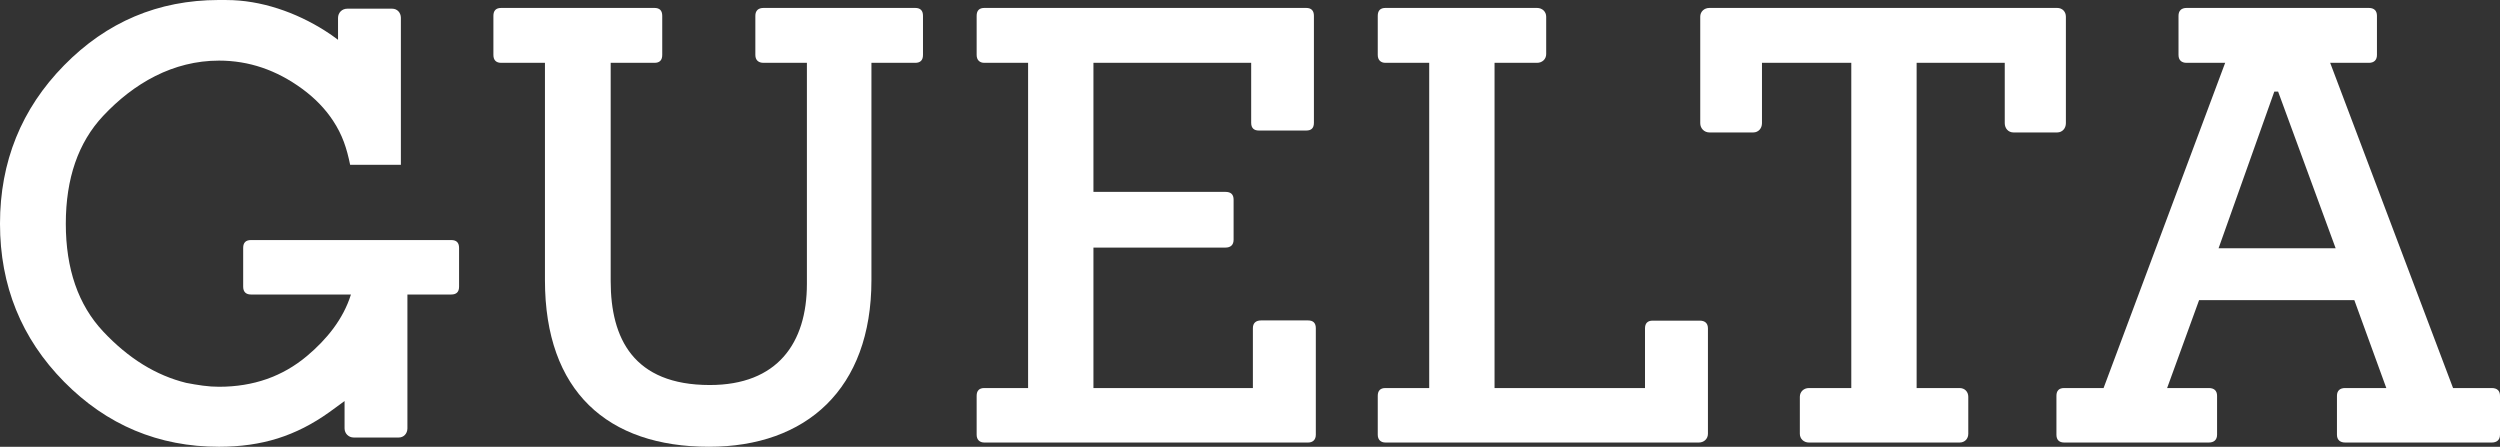 <svg viewBox="0 0 463.406 82.815" xmlns="http://www.w3.org/2000/svg" id="Layer_1"><rect x="0" y="0" width="463.406" height="82.815" fill="#333333" stroke="none"/><path style="fill:#fff; fill-rule:evenodd;" d="M64.902,30.55c-.625-3.064-1.417-5.514-3.159-8.167-1.458-2.216-3.371-4.194-5.739-5.926-2.383-1.743-4.863-3.053-7.431-3.923-2.556-.865-5.214-1.3-7.969-1.3-8.518,0-15.803,4.189-21.488,10.253-4.611,4.92-6.917,11.58-6.917,19.974s2.306,15.054,6.917,19.974c2.338,2.495,4.796,4.541,7.364,6.128,2.556,1.58,5.235,2.716,8.032,3.406l1.534.279,1.575.238c.505.067,1.012.12,1.521.154.479.032.968.05,1.462.05,3.183,0,6.133-.479,8.847-1.43,2.712-.952,5.204-2.383,7.468-4.287,3.627-3.049,6.704-6.805,8.133-11.383h-18.529c-.927,0-1.447-.485-1.447-1.448v-7.198c0-.964.484-1.448,1.447-1.448h37.123c.964,0,1.448.482,1.448,1.448v7.198c0,1.002-.519,1.448-1.448,1.448h-8.126v24.847c-.021.942-.684,1.662-1.614,1.662h-8.331c-.962,0-1.706-.743-1.706-1.707v-5.052l-2.831,2.064c-1.549,1.106-3.117,2.064-4.7,2.869-1.597.81-3.22,1.475-4.866,1.993-1.637.515-3.37.904-5.187,1.162-1.817.258-3.711.388-5.681.388-5.603,0-10.804-1.007-15.597-3.016-4.792-2.009-9.168-5.022-13.127-9.036-3.956-4.011-6.927-8.462-8.907-13.35-1.98-4.889-2.973-10.208-2.973-15.951,0-5.74.993-11.062,2.973-15.961,1.981-4.899,4.952-9.367,8.907-13.394C19.781,4.059,29.326.023,40.509,0c.032-0,1.1.006,1.483.006C48.356.006,54.873,2.289,60.242,5.697c.827.525,1.633,1.085,2.416,1.68V3.316c0-.963.742-1.706,1.706-1.706h8.331c.931,0,1.592.719,1.613,1.662v27.279h-9.408Z"></path><path style="fill:#fff; fill-rule:evenodd;" d="M149.569,11.647v40.961c0,10.999-5.481,18.761-18,18.761-14.166,0-18.371-8.661-18.371-19.229V11.647h8.111c.926,0,1.445-.449,1.445-1.459V2.93c0-.973-.481-1.459-1.445-1.459h-28.407c-.962,0-1.444.487-1.444,1.459v7.257c0,.973.519,1.459,1.444,1.459h8.111v40.287c0,20.612,11.611,30.881,30.408,30.881,17.981,0,30.11-10.662,30.11-30.881V11.647h8.111c.926,0,1.445-.449,1.445-1.459V2.93c0-.973-.481-1.459-1.445-1.459h-28.111c-.962,0-1.518.487-1.518,1.459v7.257c0,.973.594,1.459,1.518,1.459h8.038Z"></path><path style="fill:#fff; fill-rule:evenodd;" d="M182.46,82.029h60.018c.833,0,1.425-.487,1.425-1.441v-19.751c0-.954-.482-1.441-1.425-1.441h-8.723c-.962,0-1.518.486-1.518,1.441v11.092h-29.555v-26.036h24.463c.925,0,1.518-.448,1.518-1.458v-7.407c0-.973-.481-1.459-1.518-1.459h-24.463V11.647h29.239v11.11c0,.953.482,1.439,1.427,1.439h8.778c.944,0,1.425-.448,1.425-1.439V2.93c0-.973-.5-1.459-1.425-1.459h-59.667c-.943,0-1.425.487-1.425,1.459v7.257c0,.973.592,1.459,1.425,1.459h8.111v60.282h-8.111c-.943,0-1.425.486-1.425,1.441v7.218c0,.954.592,1.441,1.425,1.441h0Z"></path><path style="fill:#fff; fill-rule:evenodd;" d="M256.81,82.029h58.092c.945,0,1.685-.673,1.685-1.628v-19.527c0-.953-.555-1.44-1.518-1.44h-8.722c-.945,0-1.426.487-1.426,1.44v11.054h-27.888V11.647h7.87c.963,0,1.703-.673,1.703-1.628V3.099c0-.954-.74-1.628-1.703-1.628h-28.093c-.943,0-1.425.487-1.425,1.459v7.257c0,.973.592,1.459,1.425,1.459h8.111v60.282h-8.111c-.943,0-1.425.486-1.425,1.441v7.218c0,.954.592,1.441,1.425,1.441h0Z"></path><path style="fill:#fff; fill-rule:evenodd;" d="M335.309,82.029h27.925c.945,0,1.612-.673,1.612-1.628v-6.845c0-.954-.667-1.628-1.612-1.628h-7.963V11.647h16.334v11.184c0,.973.667,1.72,1.61,1.72h8.111c.945,0,1.612-.748,1.612-1.72V3.099c0-.954-.667-1.628-1.612-1.628h-64.462c-.963,0-1.703.673-1.703,1.628v19.732c0,.973.74,1.72,1.703,1.72h8.13c.944,0,1.61-.748,1.61-1.72v-11.184h16.556v60.282h-7.852c-.945,0-1.685.673-1.685,1.628v6.845c0,.954.74,1.628,1.685,1.628h0Z"></path><path style="fill:#fff; fill-rule:evenodd;" d="M434.703,82.029h27.185c.926,0,1.518-.487,1.518-1.441v-7.218c0-.954-.555-1.441-1.518-1.441h-7.185l-22.78-60.29.029.008h7.19c.901-.016,1.456-.501,1.456-1.459V2.93c0-.971-.555-1.459-1.5-1.459h-33.783c-.945,0-1.5.487-1.5,1.459v7.257c0,.973.574,1.459,1.5,1.459h7.147l-22.537,60.282h-7.296c-.962,0-1.444.486-1.444,1.441v7.218c0,.954.518,1.441,1.444,1.441h26.814c.926,0,1.518-.487,1.518-1.441v-7.218c0-.954-.555-1.441-1.518-1.441h-7.74l5.925-16.291h28.778l5.926,16.291h-7.63c-.963,0-1.518.486-1.518,1.441v7.218c0,.954.592,1.441,1.518,1.441h0ZM422.276,16.976l10.666,29.047h-21.703l10.333-29.047h.703Z"></path></svg>